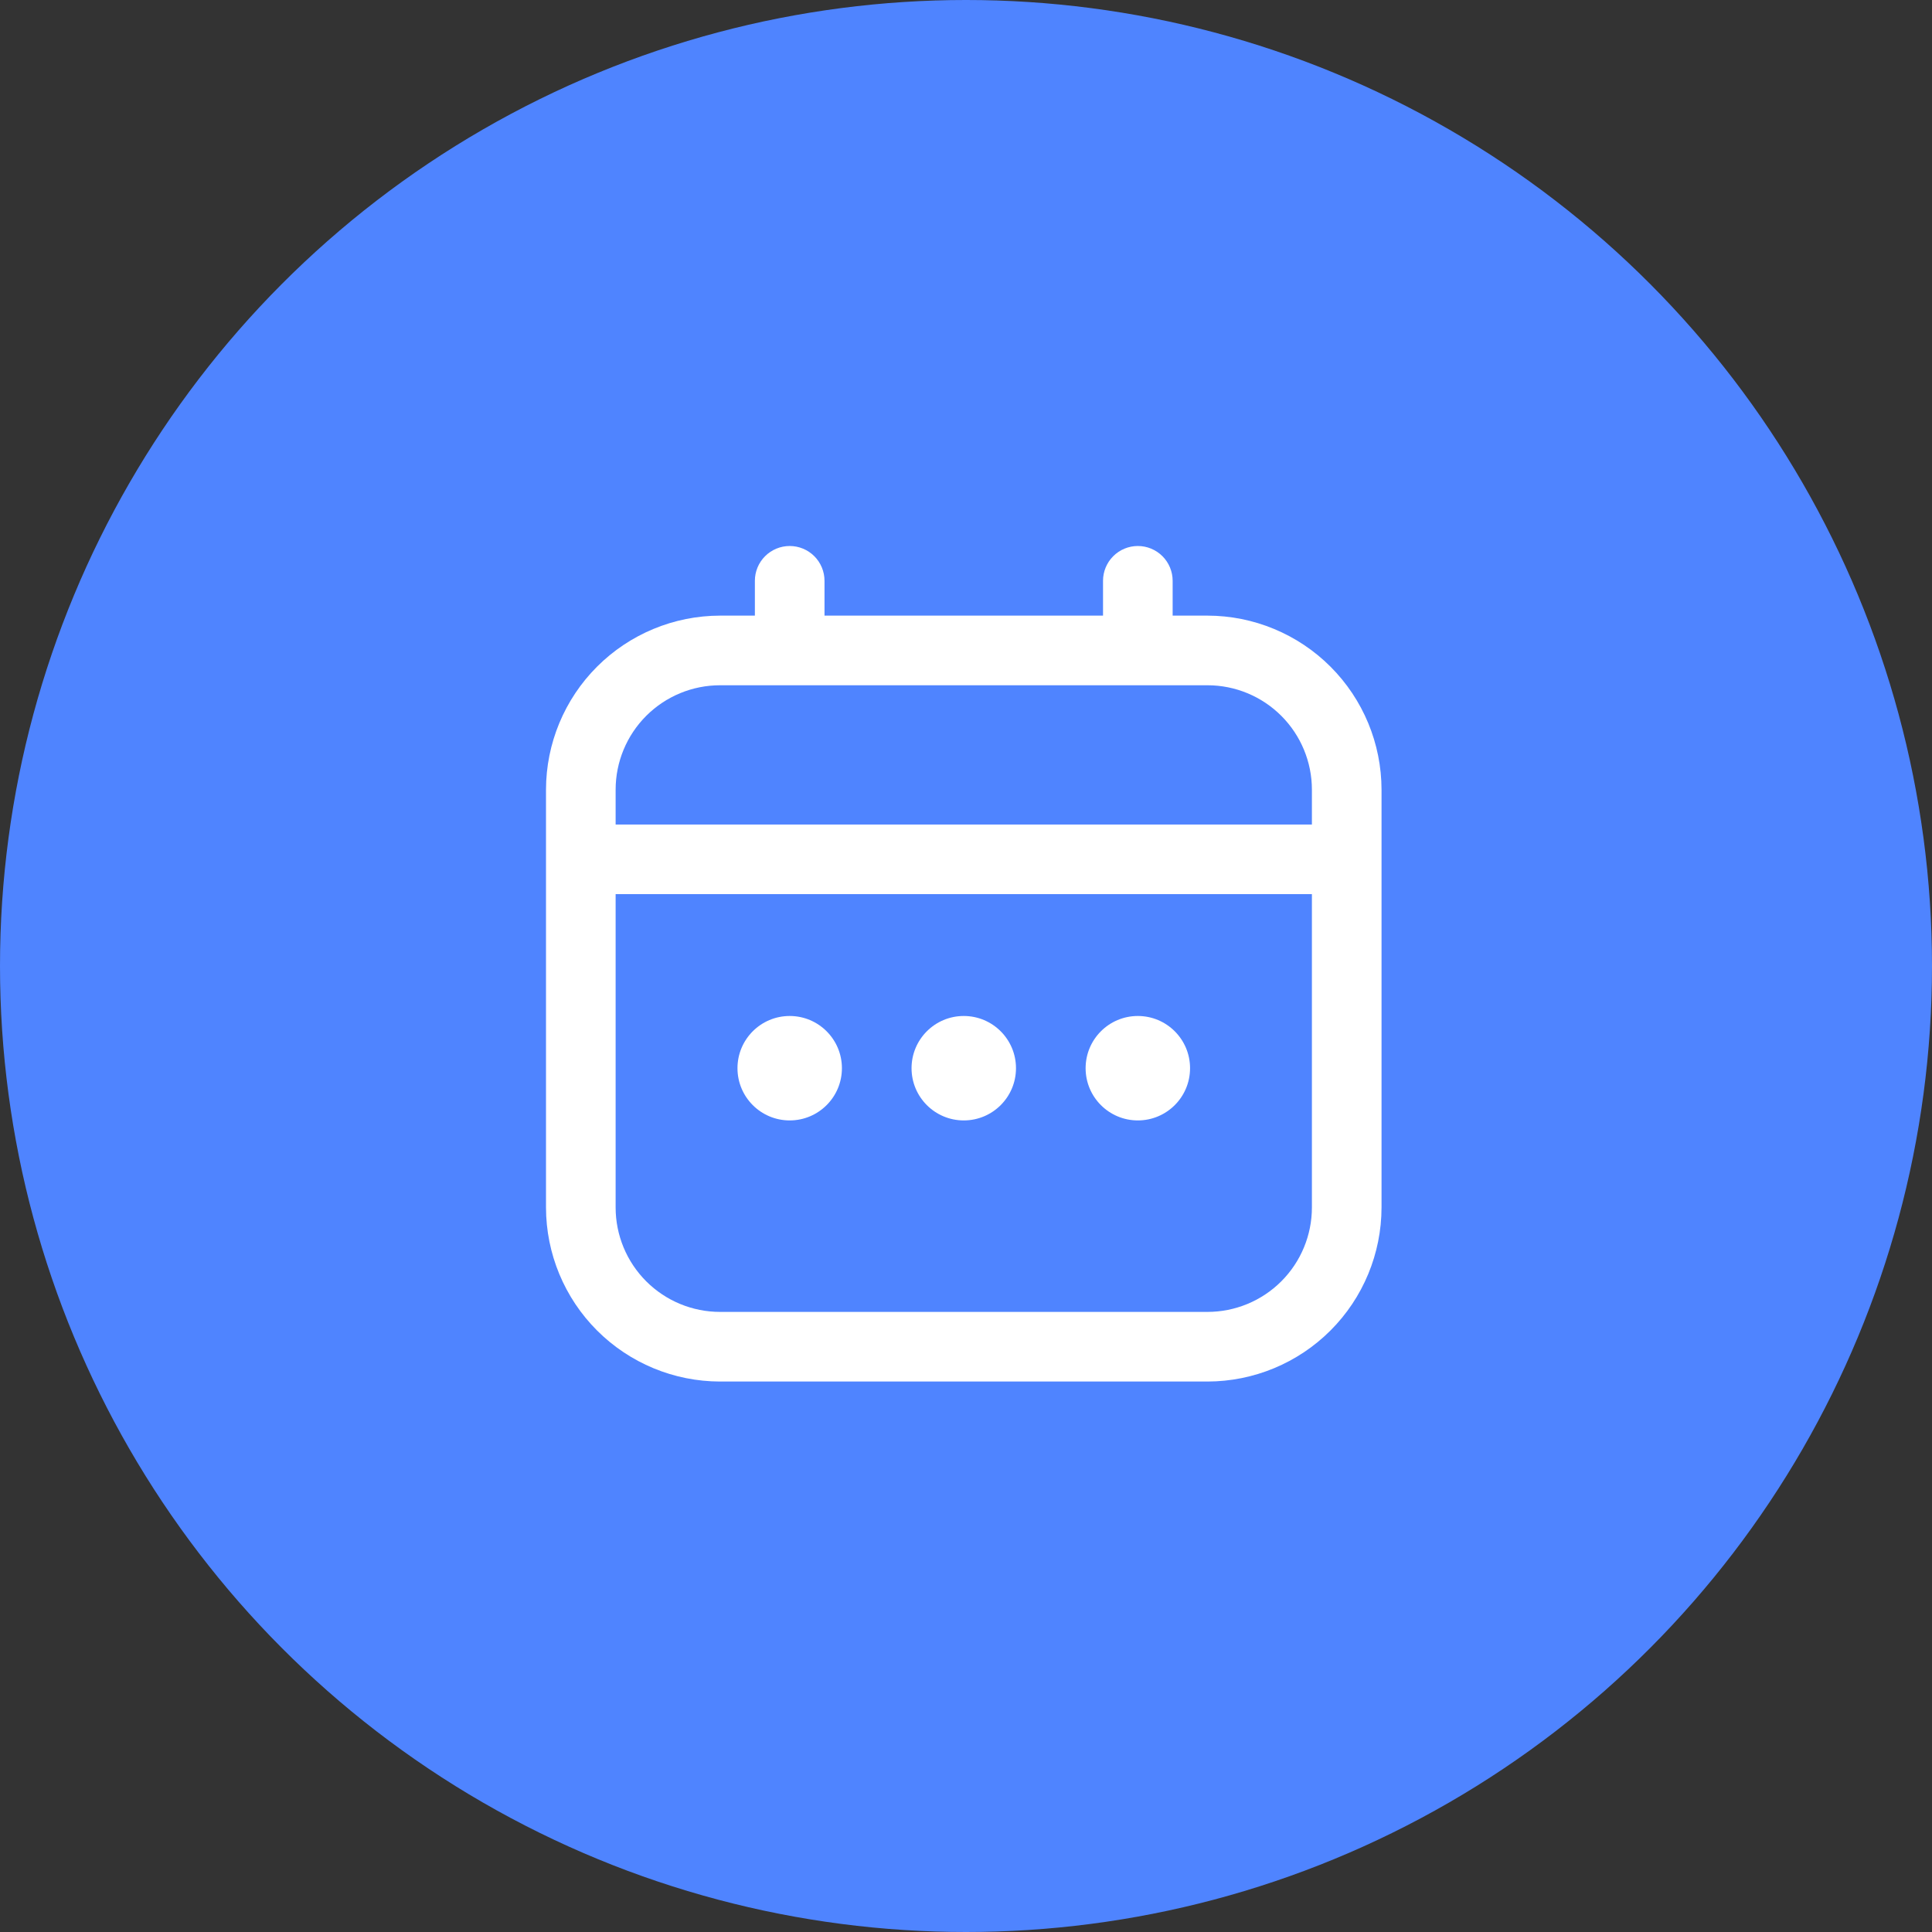 <?xml version="1.0" encoding="UTF-8"?> <svg xmlns="http://www.w3.org/2000/svg" width="276" height="276" viewBox="0 0 276 276" fill="none"><rect x="0" y="0" width="276" height="276" fill="#333333" stroke="none"/><circle cx="138" cy="138" r="138" fill="#4F84FF"></circle><path d="M172.495 87.947H167.521V82.973C167.521 81.654 166.997 80.389 166.065 79.457C165.132 78.524 163.867 78 162.548 78C161.229 78 159.964 78.524 159.031 79.457C158.099 80.389 157.575 81.654 157.575 82.973V87.947H117.787V82.973C117.787 81.654 117.263 80.389 116.331 79.457C115.398 78.524 114.133 78 112.814 78C111.495 78 110.23 78.524 109.297 79.457C108.364 80.389 107.84 81.654 107.84 82.973V87.947H102.867C96.274 87.955 89.954 90.577 85.292 95.239C80.63 99.901 78.008 106.221 78 112.814L78 172.495C78.008 179.088 80.63 185.408 85.292 190.07C89.954 194.732 96.274 197.354 102.867 197.362H172.495C179.088 197.354 185.408 194.732 190.07 190.07C194.732 185.408 197.354 179.088 197.362 172.495V112.814C197.354 106.221 194.732 99.901 190.07 95.239C185.408 90.577 179.088 87.955 172.495 87.947ZM87.947 112.814C87.947 108.857 89.519 105.062 92.317 102.264C95.115 99.466 98.91 97.894 102.867 97.894H172.495C176.452 97.894 180.247 99.466 183.045 102.264C185.843 105.062 187.415 108.857 187.415 112.814V117.787H87.947V112.814ZM172.495 187.415H102.867C98.91 187.415 95.115 185.843 92.317 183.045C89.519 180.247 87.947 176.452 87.947 172.495V127.734H187.415V172.495C187.415 176.452 185.843 180.247 183.045 183.045C180.247 185.843 176.452 187.415 172.495 187.415Z" fill="white"></path><path d="M137.681 160.061C141.801 160.061 145.141 156.721 145.141 152.601C145.141 148.481 141.801 145.141 137.681 145.141C133.561 145.141 130.221 148.481 130.221 152.601C130.221 156.721 133.561 160.061 137.681 160.061Z" fill="white"></path><path d="M112.814 160.061C116.934 160.061 120.274 156.721 120.274 152.601C120.274 148.481 116.934 145.141 112.814 145.141C108.694 145.141 105.354 148.481 105.354 152.601C105.354 156.721 108.694 160.061 112.814 160.061Z" fill="white"></path><path d="M162.548 160.061C166.668 160.061 170.008 156.721 170.008 152.601C170.008 148.481 166.668 145.141 162.548 145.141C158.428 145.141 155.088 148.481 155.088 152.601C155.088 156.721 158.428 160.061 162.548 160.061Z" fill="white"></path></svg> 
